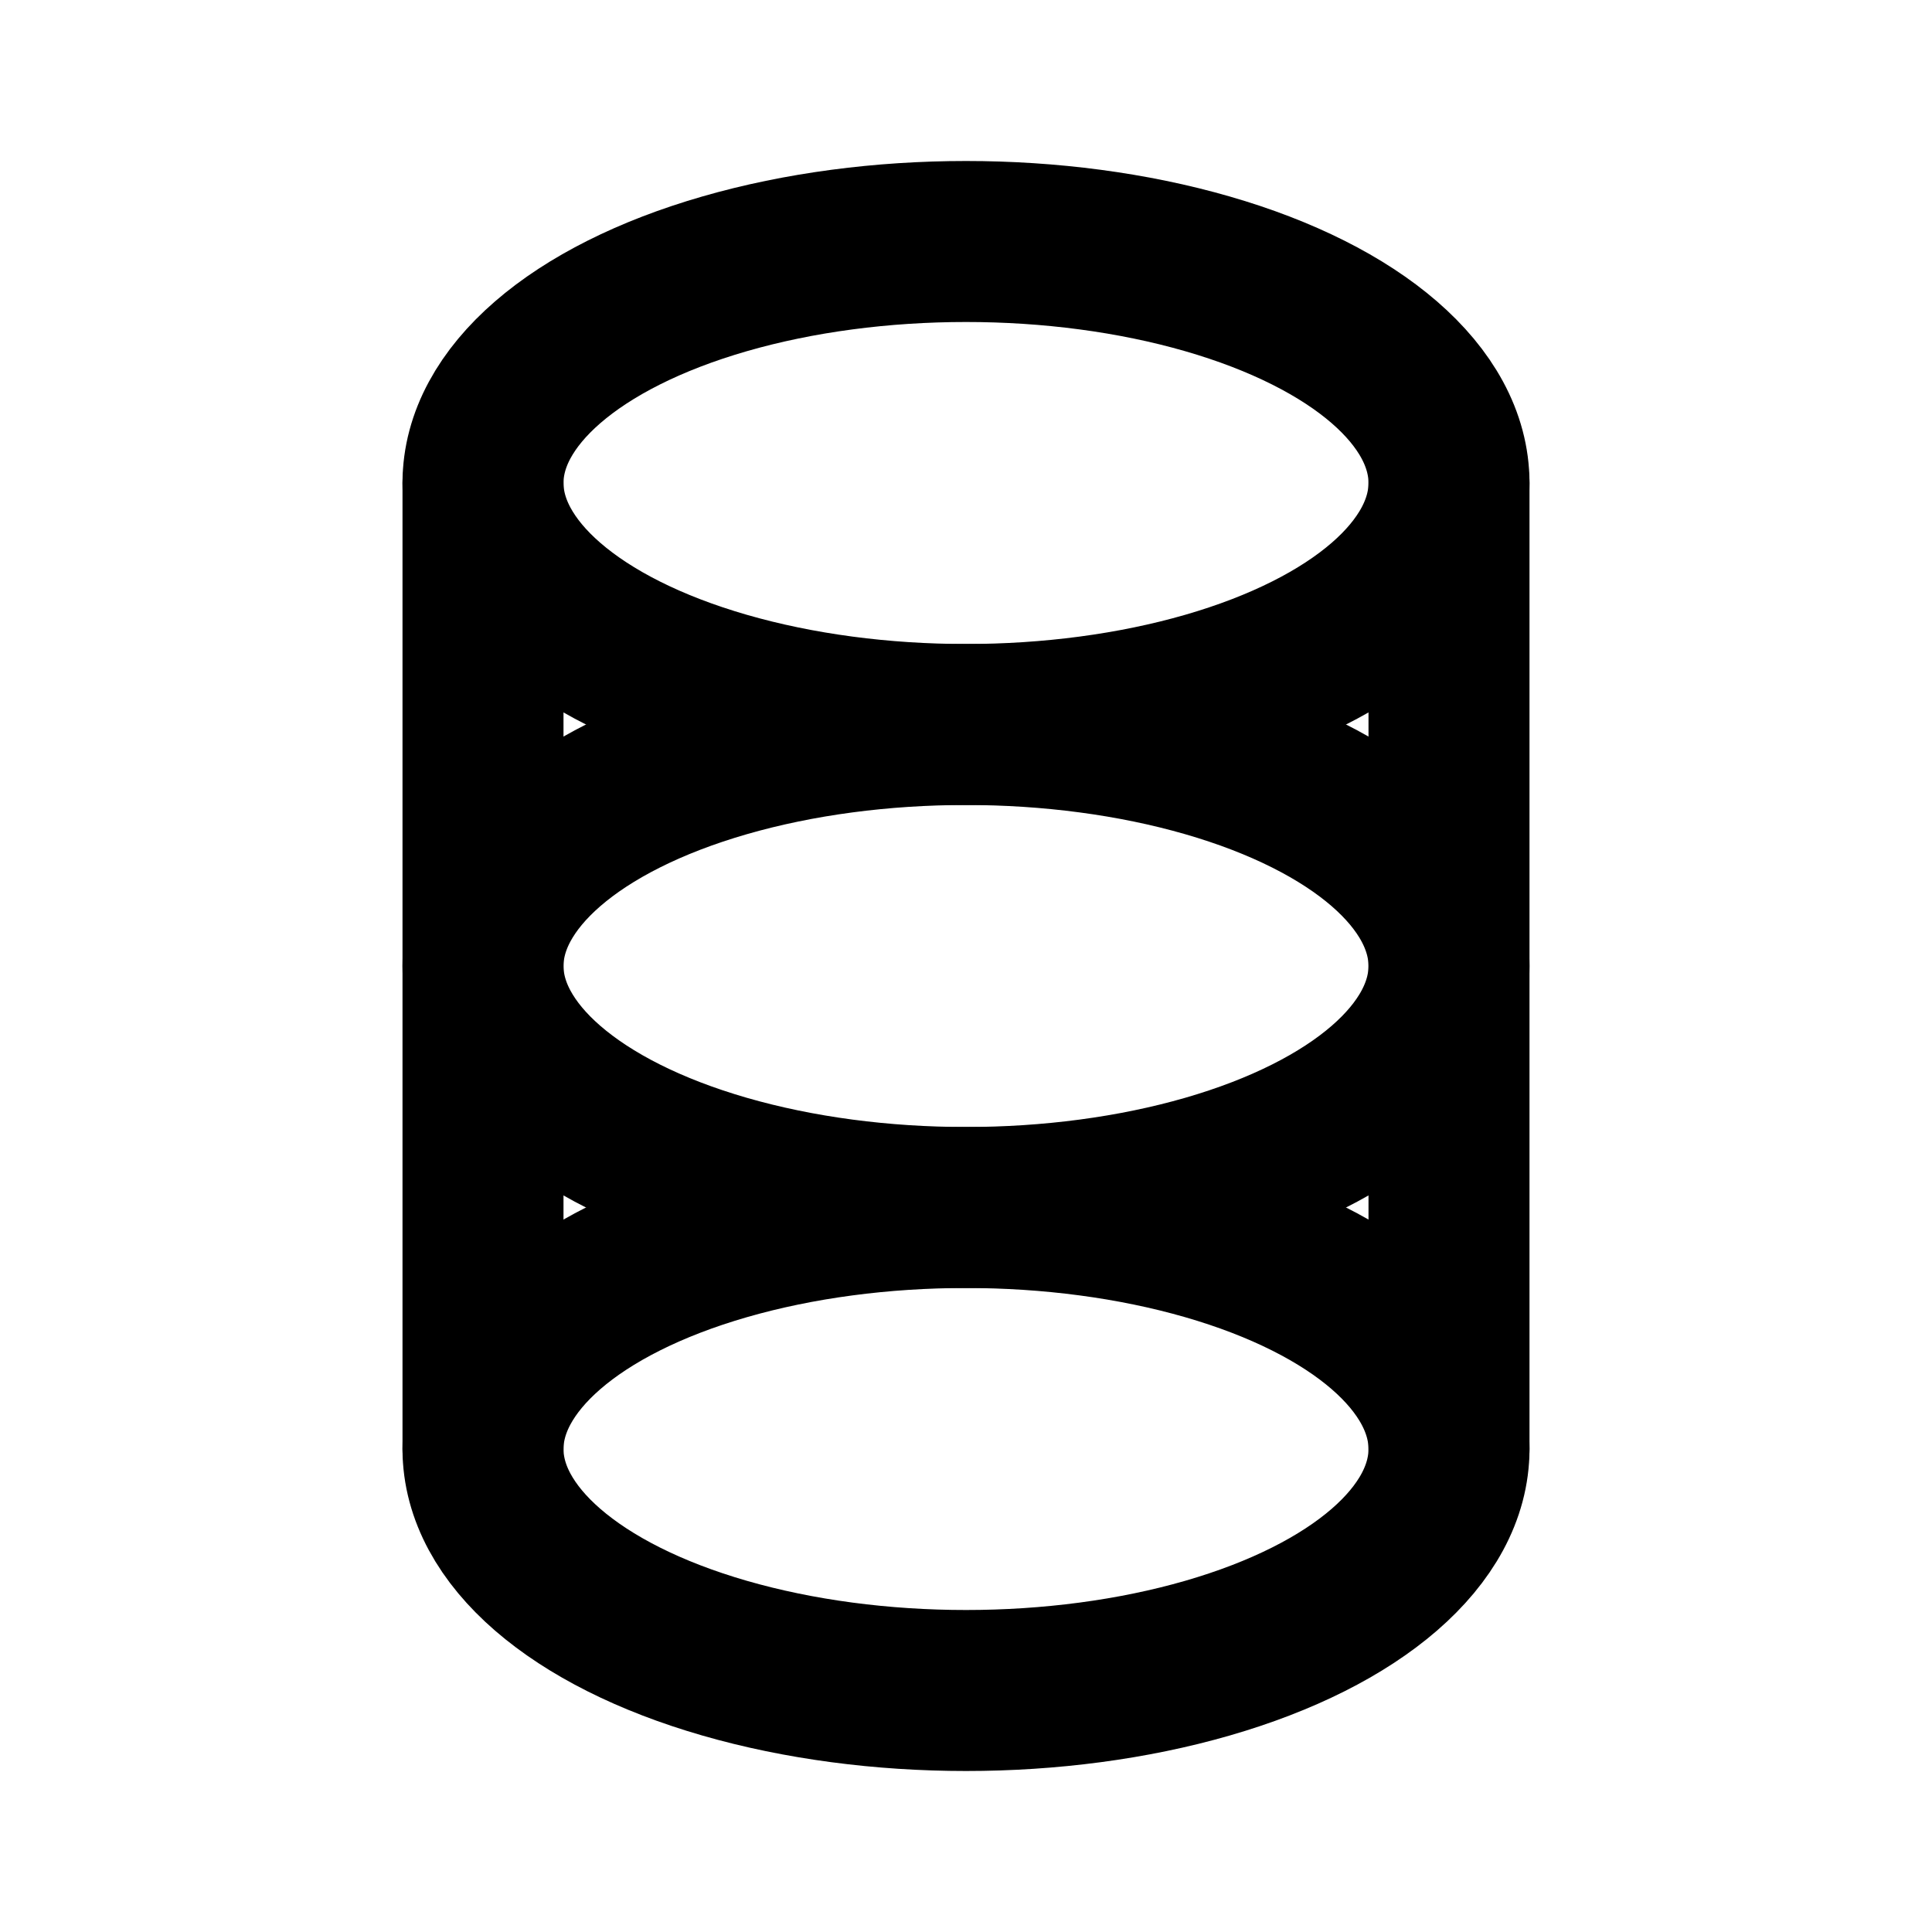 <svg xmlns="http://www.w3.org/2000/svg" width="24" height="24" viewBox="0 0 24 24" fill="none" stroke="currentColor" stroke-width="2" stroke-linecap="round" stroke-linejoin="round" aria-label="Information management">
  <ellipse cx="12" cy="6" rx="6" ry="3"/>
  <ellipse cx="12" cy="12" rx="6" ry="3"/>
  <ellipse cx="12" cy="18" rx="6" ry="3"/>
  <line x1="6" y1="6" x2="6" y2="18"/>
  <line x1="18" y1="6" x2="18" y2="18"/>
</svg>
